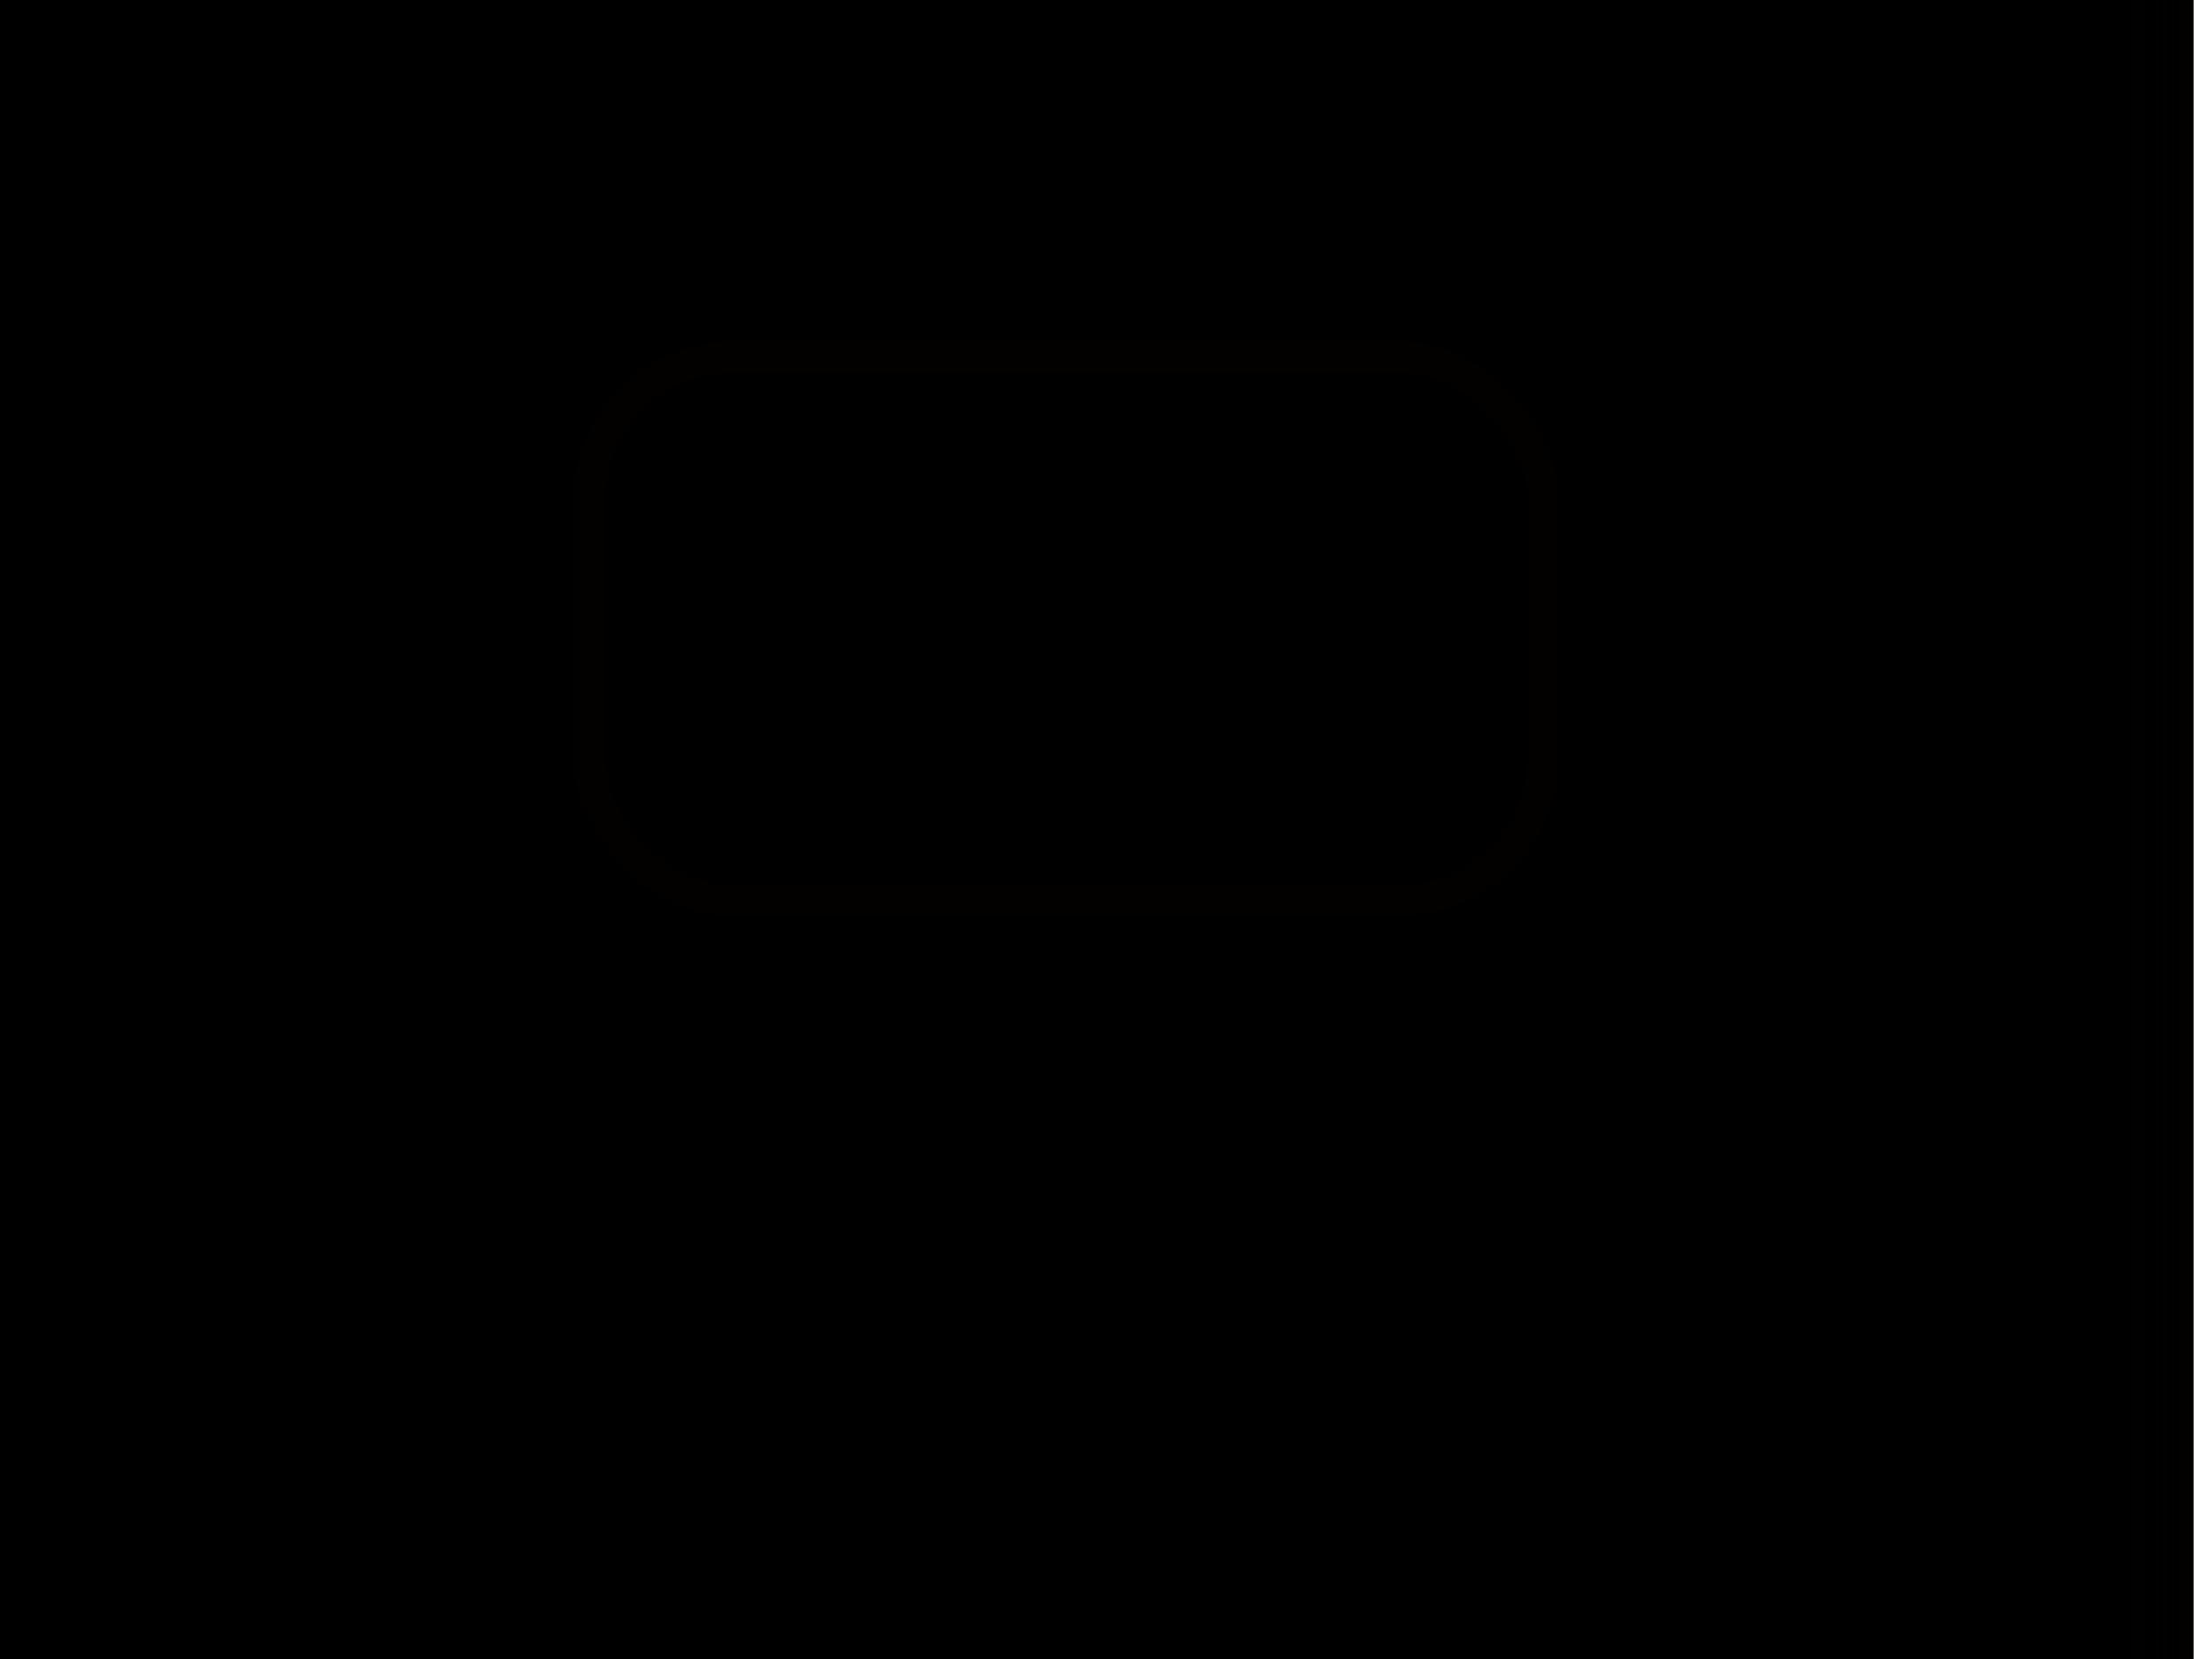 <?xml version="1.0"?><svg width="640" height="480" xmlns="http://www.w3.org/2000/svg" xmlns:xlink="http://www.w3.org/1999/xlink">
 <title>BLACK_notepad</title>
 <g>
  <title>Layer 1</title>
  <g id="layer1">
   <path id="path8098" d="m7.223,-125.228l0,41.555l0,744.825l0,41.555l41.555,0l465.826,0l77.21,0c23.015,0 41.47,-18.54 41.47,-41.555l0,-744.825c0,-23.015 -18.455,-41.555 -41.47,-41.555l-77.21,0l-465.826,0l-41.555,0z" stroke-miterlimit="4" stroke-width="3" stroke="#030000" fill="#000000"/>
   <path d="m4.99,-120.777l0,41.555l0,744.825l0,41.555l41.555,0l465.826,0l77.21,0c23.015,0 41.47,-18.54 41.47,-41.555l0,-744.825c0,-23.015 -18.455,-41.555 -41.47,-41.555l-77.21,0l-465.826,0l-41.555,0z" id="path6790" stroke-miterlimit="4" stroke="#030000" fill="#000000"/>
   <path id="path6792" d="m2.694,-118.768l0,41.555l0,744.825l0,41.555l41.555,0l465.826,0l77.21,0c23.015,0 41.47,-18.54 41.47,-41.555l0,-744.825c0,-23.015 -18.455,-41.555 -41.47,-41.555l-77.21,0l-465.826,0l-41.555,0z" stroke-miterlimit="4" stroke="#030000" fill="#000000"/>
   <path d="m0.398,-116.759l0,41.555l0,744.825l0,41.555l41.555,0l465.826,0l77.21,0c23.015,0 41.47,-18.54 41.47,-41.555l0,-744.825c0,-23.015 -18.455,-41.555 -41.47,-41.555l-77.21,0l-465.826,0l-41.555,0z" id="path6794" stroke-miterlimit="4" stroke="#030000" fill="#000000"/>
   <path id="path6796" d="m-1.898,-114.75l0,41.555l0,744.825l0,41.555l41.555,0l465.826,0l77.21,0c23.015,0 41.47,-18.54 41.47,-41.555l0,-744.825c0,-23.015 -18.455,-41.555 -41.47,-41.555l-77.21,0l-465.826,0l-41.555,0z" stroke-miterlimit="4" stroke="#030000" fill="#000000"/>
   <path d="m-7.613,-110.391l0,41.555l0,744.826l0,41.555l41.555,0l465.826,0l77.21,0c23.015,0 41.47,-18.54 41.47,-41.555l0,-744.826c0,-23.015 -18.455,-41.555 -41.47,-41.555l-77.21,0l-465.826,0l-41.555,0z" id="rect8093" stroke-miterlimit="4" stroke-linejoin="round" stroke-width="3" stroke="#030000" fill="#000000"/>
   <g id="g6838">
    <path id="path5919" d="m-9.77,-72.42c-16.179,0 -29.287,7.104 -29.287,15.865c0,8.761 13.108,15.865 29.287,15.865c14.178,0 26.014,-5.453 28.723,-12.698l-6.025,0c-2.602,5.476 -11.777,9.532 -22.698,9.532c-12.943,0 -23.427,-5.69 -23.427,-12.698c0,-7.009 10.484,-12.682 23.427,-12.682c0.093,0 0.182,-0.001 0.275,0l0,-3.183c-0.092,-0 -0.182,0 -0.275,0z" stroke-miterlimit="4" stroke-linecap="round" stroke-width="5.484" stroke="#000000" fill="#000000"/>
    <use height="1052.362" width="744.094" id="use6435" xlink:href="#path5919" y="25.138" x="0" fill="#000000"/>
    <use height="1052.362" width="744.094" id="use6437" xlink:href="#path5919" y="50.275" x="0" fill="#000000"/>
    <use height="1052.362" width="744.094" id="use6439" xlink:href="#path5919" y="75.413" x="0" fill="#000000"/>
    <use height="1052.362" width="744.094" id="use6441" xlink:href="#path5919" y="100.55" x="0" fill="#000000"/>
    <use height="1052.362" width="744.094" id="use6443" xlink:href="#path5919" y="125.688" x="0" fill="#000000"/>
    <use height="1052.362" width="744.094" id="use6445" xlink:href="#path5919" y="150.825" x="0" fill="#000000"/>
    <use height="1052.362" width="744.094" id="use6447" xlink:href="#path5919" y="175.963" x="0" fill="#000000"/>
    <use height="1052.362" width="744.094" id="use6449" xlink:href="#path5919" y="201.1" x="0" fill="#000000"/>
    <use height="1052.362" width="744.094" id="use6451" xlink:href="#path5919" y="226.238" x="0" fill="#000000"/>
    <use height="1052.362" width="744.094" id="use6453" xlink:href="#path5919" y="251.375" x="0" fill="#000000"/>
    <use height="1052.362" width="744.094" id="use6455" xlink:href="#path5919" y="276.513" x="0" fill="#000000"/>
    <use height="1052.362" width="744.094" id="use6457" xlink:href="#path5919" y="301.65" x="0" fill="#000000"/>
    <use height="1052.362" width="744.094" id="use6459" xlink:href="#path5919" y="326.788" x="0" fill="#000000"/>
    <use height="1052.362" width="744.094" id="use6461" xlink:href="#path5919" y="351.926" x="0" fill="#000000"/>
    <use height="1052.362" width="744.094" id="use6463" xlink:href="#path5919" y="377.063" x="0" fill="#000000"/>
    <use height="1052.362" width="744.094" id="use6465" xlink:href="#path5919" y="402.201" x="0" fill="#000000"/>
    <use height="1052.362" width="744.094" id="use6467" xlink:href="#path5919" y="427.338" x="0" fill="#000000"/>
    <use height="1052.362" width="744.094" id="use6469" xlink:href="#path5919" y="452.476" x="0" fill="#000000"/>
    <use height="1052.362" width="744.094" id="use6471" xlink:href="#path5919" y="477.613" x="0" fill="#000000"/>
    <use height="1052.362" width="744.094" id="use6473" xlink:href="#path5919" y="502.751" x="0" fill="#000000"/>
    <use height="1052.362" width="744.094" id="use6475" xlink:href="#path5919" y="527.888" x="0" fill="#000000"/>
    <use height="1052.362" width="744.094" id="use6477" xlink:href="#path5919" y="553.026" x="0" fill="#000000"/>
    <use height="1052.362" width="744.094" id="use6479" xlink:href="#path5919" y="578.163" x="0" fill="#000000"/>
    <use height="1052.362" width="744.094" id="use6481" xlink:href="#path5919" y="628.439" x="0" fill="#000000"/>
    <use height="1052.362" width="744.094" id="use6483" xlink:href="#path5919" y="653.576" x="0" fill="#000000"/>
    <use height="1052.362" width="744.094" id="use6485" xlink:href="#path5919" y="603.301" x="0" fill="#000000"/>
    <use height="1052.362" width="744.094" id="use6487" xlink:href="#path5919" y="678.714" x="0" fill="#000000"/>
    <use height="1052.362" width="744.094" id="use6489" xlink:href="#path5919" y="703.851" x="0" fill="#000000"/>
    <use height="1052.362" width="744.094" id="use6491" xlink:href="#path5919" y="728.989" x="0" fill="#000000"/>
    <use height="1052.362" width="744.094" id="use6493" xlink:href="#path5919" y="754.126" x="0" fill="#000000"/>
    <path d="m-9.77,-97.558c-16.179,0 -29.287,7.104 -29.287,15.865c0,8.761 13.108,15.865 29.287,15.865c14.178,0 26.014,-5.453 28.723,-12.698l-6.025,0c-2.602,5.476 -11.777,9.532 -22.698,9.532c-12.943,0 -23.427,-5.69 -23.427,-12.698c0,-7.009 10.484,-12.682 23.427,-12.682c0.093,0 0.182,-0.001 0.275,0l0,-3.183c-0.092,-0 -0.182,0 -0.275,0z" id="path6559" stroke-miterlimit="4" stroke-linecap="round" stroke-width="5.484" stroke="#000000" fill="#000000"/>
    <path id="path6561" d="m-1.742,-115.559c2.695,-1.419 -5.822,-8.807 -15.825,-7.365c-10.003,1.442 -21.49,11.713 -21.49,16.094c0,8.76 13.108,15.864 29.287,15.864c14.178,0 26.014,-5.453 28.723,-12.698l-6.025,0c-2.602,5.476 -11.777,9.532 -22.698,9.532c-12.943,0 -23.427,-5.69 -23.427,-12.698c0,-3.505 10.953,-12.27 17.199,-12.781c6.246,-0.51 7.785,7.234 14.256,7.234c0.047,0 0.092,0 0.138,0c0.046,0 0.091,0 0.138,0l0,-1.591l0,-1.591c0.075,0.324 -0.014,0.335 -0.112,0.259c-0.098,-0.076 -0.204,-0.238 -0.163,-0.259l-0,0l0,0z" stroke-miterlimit="4" stroke-linecap="round" stroke-width="5.484" stroke="#000000" fill="#000000"/>
   </g>
   <rect id="rect8100" width="275.963" height="157.269" x="170.413" y="103.293" ry="41.543" stroke-miterlimit="4" stroke-linejoin="round" stroke-width="9.029" stroke="#030000" fill="#000000"/>
  </g>
 </g>
</svg>